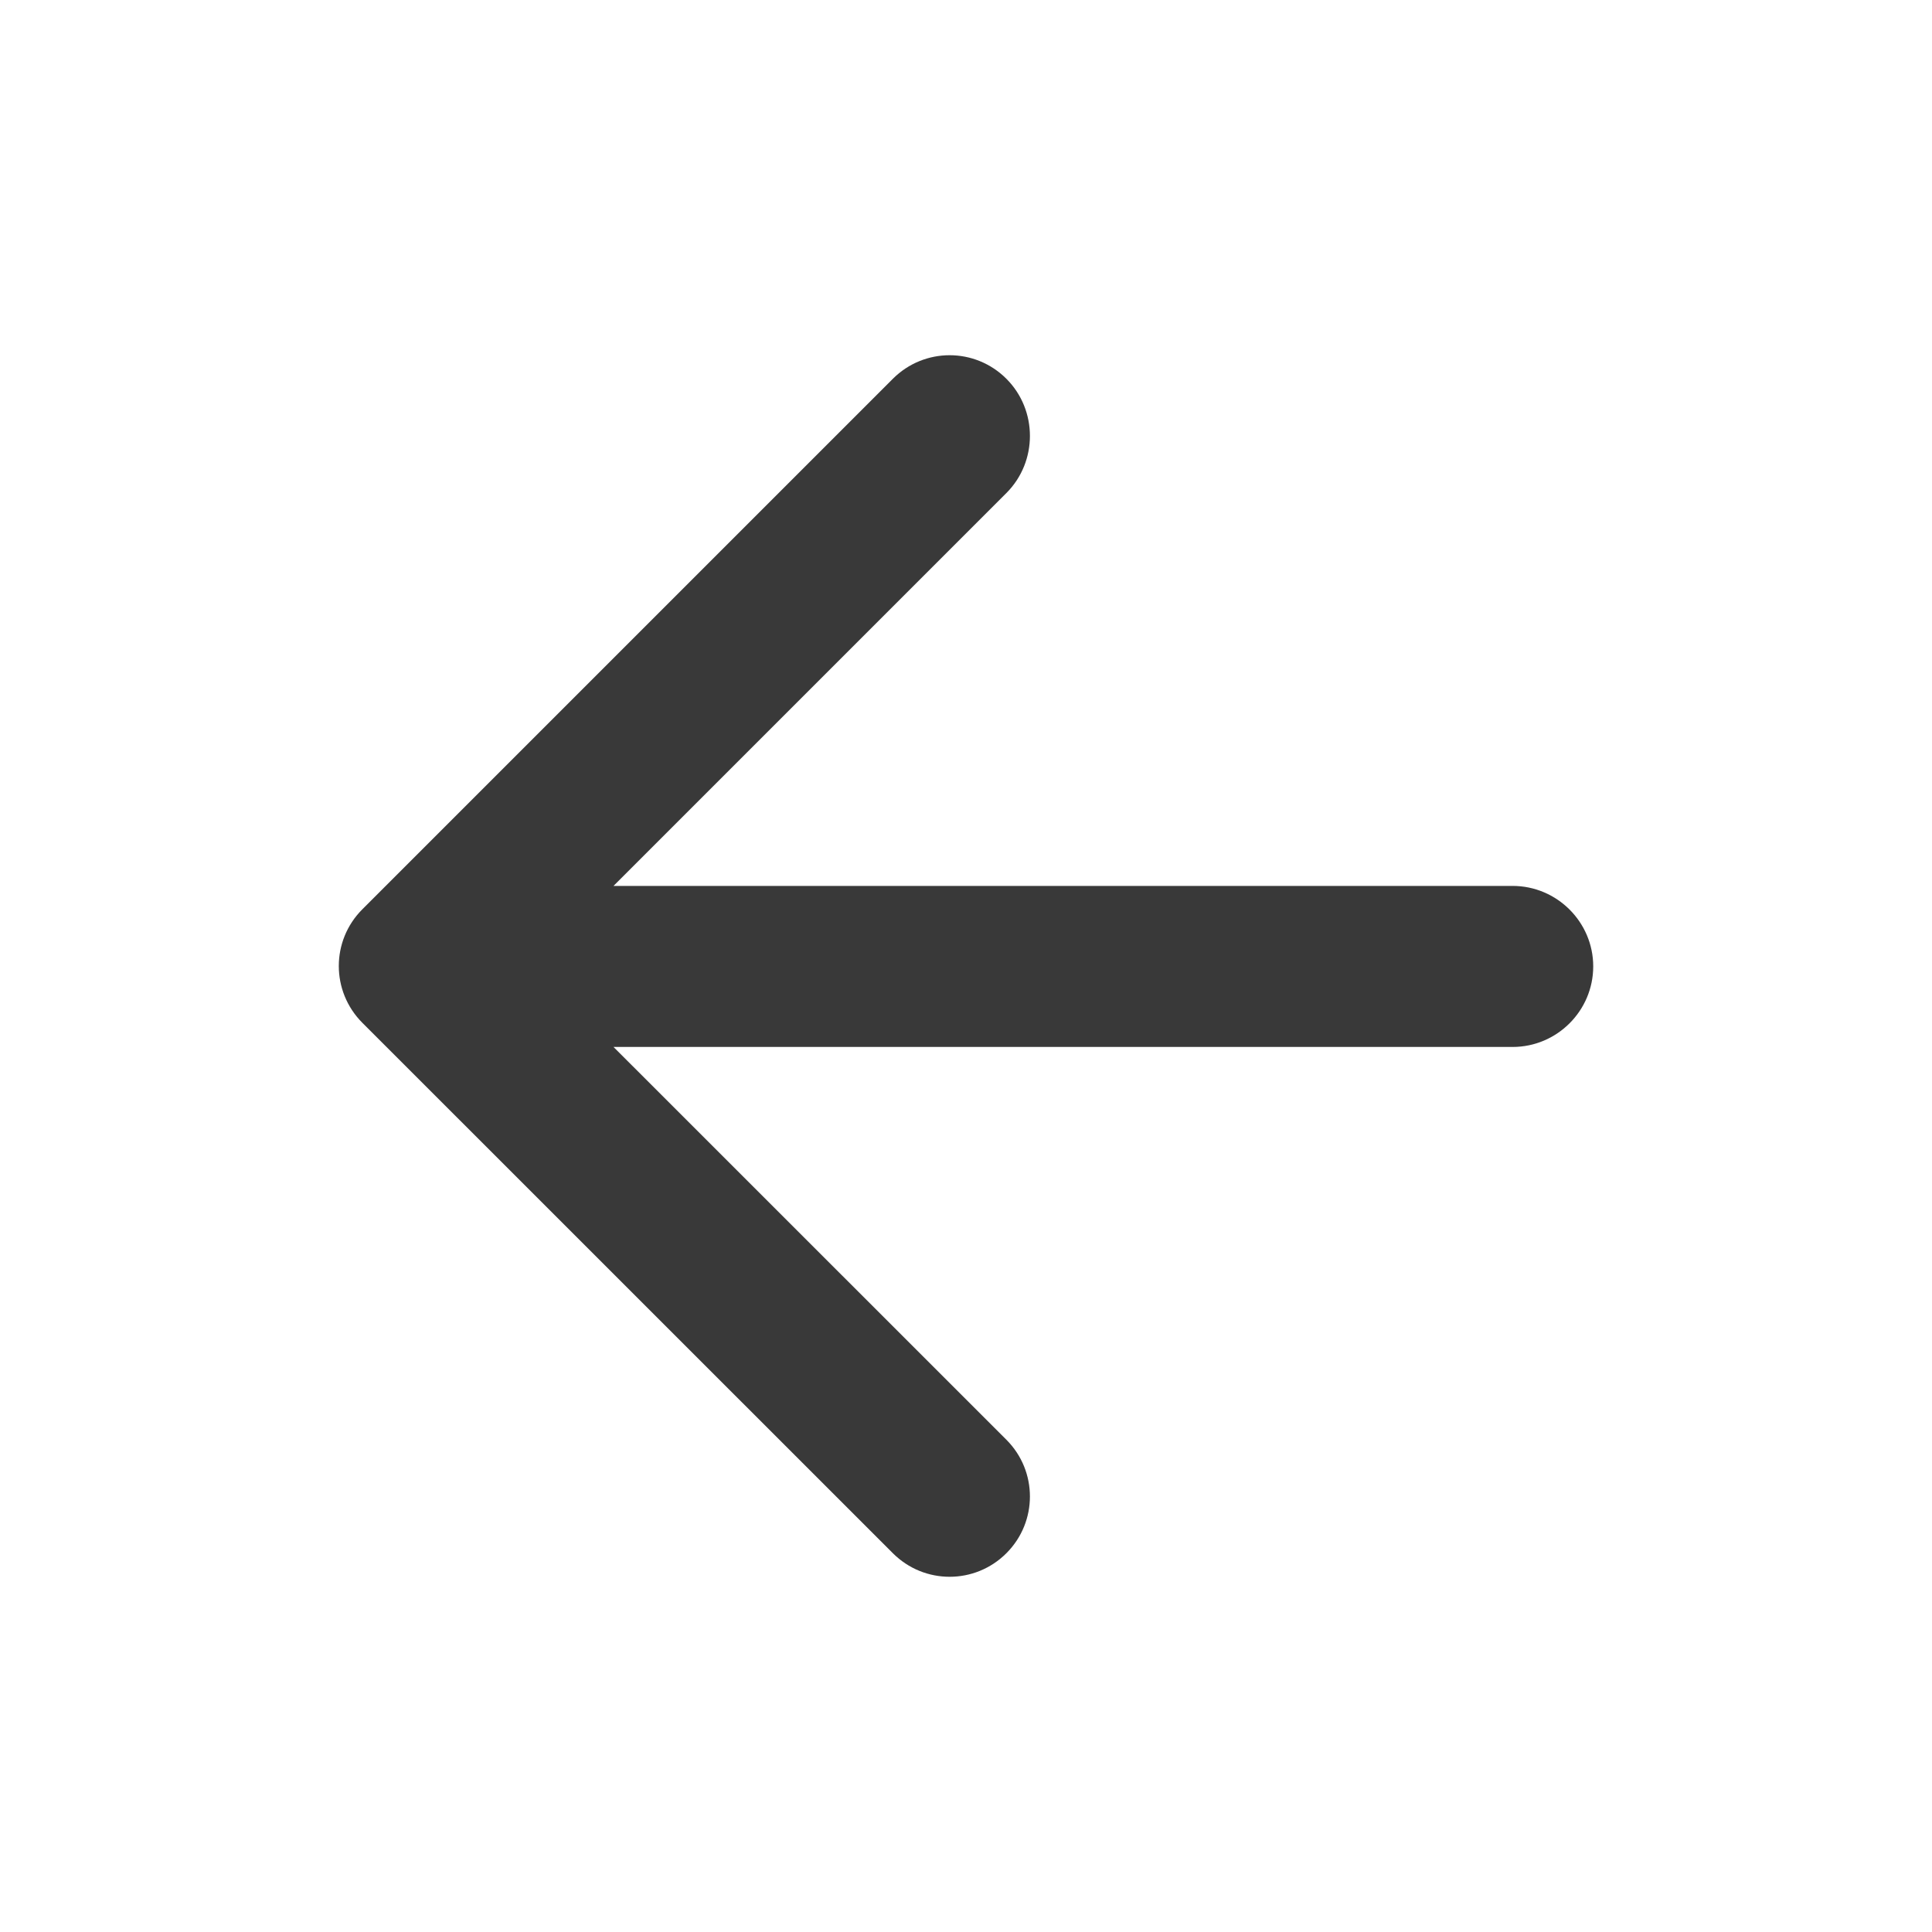 <svg width="20" height="20" viewBox="0 0 20 20" fill="none" xmlns="http://www.w3.org/2000/svg">
<path d="M15.659 9.171H6.351L10.418 5.104C10.743 4.779 10.743 4.246 10.418 3.921C10.093 3.596 9.568 3.596 9.243 3.921L3.751 9.413C3.426 9.738 3.426 10.262 3.751 10.588L9.243 16.079C9.568 16.404 10.093 16.404 10.418 16.079C10.743 15.754 10.743 15.229 10.418 14.904L6.351 10.838H15.659C16.118 10.838 16.493 10.463 16.493 10.004C16.493 9.546 16.118 9.171 15.659 9.171Z" fill="#393939"/>
</svg>
